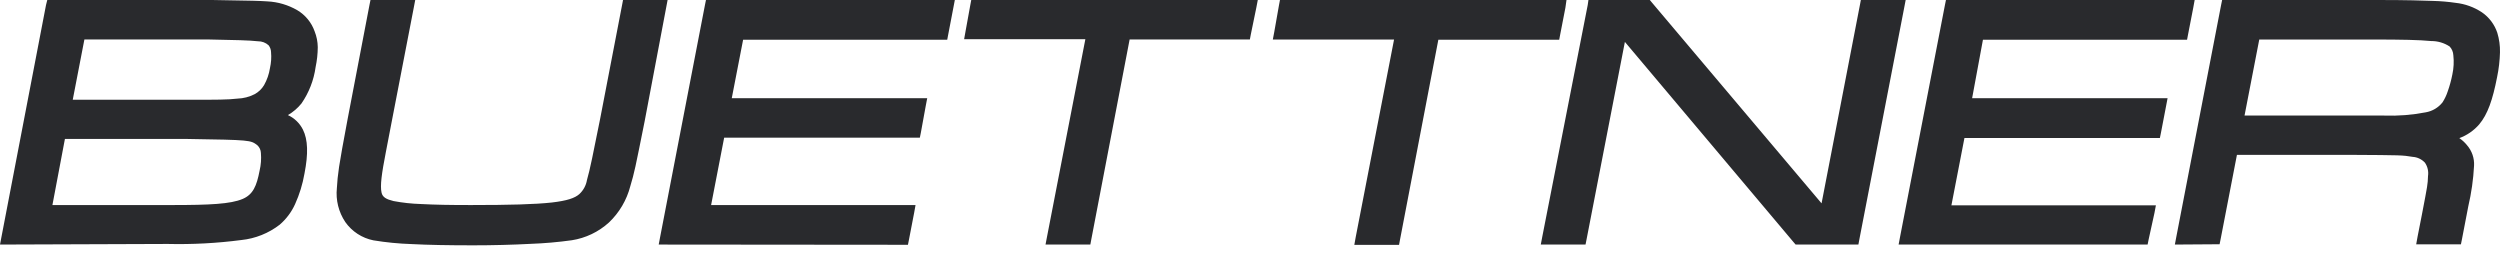 <svg width="176" height="18" viewBox="0 0 176 18" fill="none" xmlns="http://www.w3.org/2000/svg">
<path fill-rule="evenodd" clip-rule="evenodd" d="M158.015 8.136H167.852C168.829 8.17 169.805 8.094 170.764 7.909C171.234 7.83 171.657 7.58 171.953 7.207C172.108 6.966 172.231 6.706 172.32 6.434C172.457 6.048 172.565 5.653 172.644 5.251C172.742 4.804 172.766 4.344 172.715 3.89C172.705 3.66 172.613 3.441 172.455 3.274C172.071 3.02 171.619 2.886 171.159 2.89C170.348 2.809 169.084 2.782 167.037 2.782H159.052L158.015 8.136ZM153.11 17.217L153.212 16.677L156.367 0.346L156.438 0H167.393C169.489 0 170.548 0.038 171.294 0.065C171.822 0.078 172.349 0.123 172.871 0.2C173.536 0.27 174.173 0.5 174.73 0.87C175.236 1.219 175.615 1.723 175.81 2.307C175.945 2.751 176.009 3.214 175.999 3.679C175.984 4.269 175.915 4.857 175.794 5.435C175.486 7.017 175.135 8.044 174.535 8.757C174.158 9.193 173.677 9.525 173.136 9.724C173.34 9.861 173.523 10.029 173.676 10.221C174.025 10.62 174.204 11.14 174.173 11.669C174.123 12.63 173.987 13.584 173.768 14.521L173.32 16.849L173.249 17.201H170.1L170.197 16.66L170.505 15.094C170.71 14.013 170.818 13.473 170.862 13.176C170.905 12.917 170.929 12.655 170.932 12.393C170.981 12.063 170.904 11.727 170.716 11.453C170.489 11.209 170.178 11.062 169.846 11.042C169.111 10.923 169.111 10.923 165.481 10.902H157.48L156.33 16.844L156.259 17.195L153.11 17.217ZM133.662 17.217L133.764 16.677L136.925 0.346L136.995 0H154.504L154.406 0.54L154.034 2.453L153.969 2.798H139.599L138.837 6.915H152.597L152.494 7.455L152.127 9.367L152.056 9.713H138.297L137.379 14.456H151.775L151.673 14.997L151.262 16.866L151.192 17.217H133.662ZM111.777 0.346L111.826 0H116.148L116.277 0.157L128.238 14.316L130.939 0.346L131.004 0H134.159L134.056 0.54L130.896 16.866L130.831 17.217H126.412L126.277 17.06L114.392 2.95L111.691 16.866L111.621 17.217H108.471L108.574 16.677L111.777 0.346ZM90.044 0.346L90.109 0H110.281L110.205 0.54L109.833 2.453L109.768 2.798H101.259L98.558 16.887L98.493 17.238H95.344L95.441 16.698L98.142 2.782H89.607L89.709 2.242L90.044 0.346ZM68.311 0.346L68.376 0H88.548L88.445 0.54L88.056 2.431L87.991 2.777H79.526L76.825 16.866L76.76 17.217H73.605L73.708 16.677L76.409 2.761H67.874L67.971 2.22L68.311 0.346ZM46.373 17.217L46.475 16.677L49.63 0.346L49.7 0H67.22L67.117 0.54L66.75 2.453L66.685 2.798H52.315L51.516 6.915H65.275L65.172 7.455L64.827 9.346L64.757 9.692H50.981L50.062 14.435H64.454L64.357 14.975L63.989 16.882L63.919 17.233L46.373 17.217ZM26.012 0.346L26.082 0H29.231L29.129 0.54L27.578 8.557L27.162 10.718C26.871 12.214 26.752 13.068 26.86 13.554C26.93 13.889 27.2 14.03 27.703 14.154C28.343 14.275 28.991 14.345 29.642 14.364C30.578 14.415 31.756 14.438 33.175 14.435C35.876 14.435 37.659 14.386 38.842 14.257C39.922 14.132 40.463 13.948 40.781 13.668C41.068 13.406 41.258 13.056 41.322 12.674C41.527 11.977 41.775 10.74 42.245 8.39L43.796 0.346L43.861 0H46.999L46.897 0.54L45.379 8.557C45.044 10.226 44.871 11.091 44.736 11.712C44.601 12.333 44.525 12.587 44.374 13.106C44.121 14.084 43.599 14.971 42.867 15.666C42.136 16.329 41.227 16.763 40.252 16.914C39.285 17.048 38.311 17.133 37.335 17.168C36.114 17.233 34.699 17.271 33.31 17.271C31.565 17.271 30.134 17.244 28.988 17.184C28.083 17.155 27.181 17.067 26.287 16.92C25.488 16.76 24.78 16.3 24.31 15.634C23.838 14.93 23.628 14.084 23.716 13.241C23.748 12.728 23.775 12.393 23.872 11.739C23.97 11.085 24.148 10.118 24.472 8.384L26.012 0.346ZM3.69 14.435H12.15C14.759 14.435 16.234 14.364 17.076 14.008C17.817 13.695 18.07 13.09 18.276 12.014C18.372 11.608 18.403 11.188 18.368 10.772C18.361 10.567 18.274 10.373 18.125 10.232C17.644 9.859 17.638 9.854 13.214 9.783H4.57L3.69 14.435ZM5.121 7.023H13.581C15.126 7.023 16.077 7.023 16.72 6.942C17.137 6.928 17.547 6.823 17.919 6.634C18.196 6.486 18.428 6.266 18.589 5.996C18.799 5.625 18.94 5.219 19.005 4.797C19.09 4.425 19.116 4.042 19.081 3.663C19.076 3.49 19.015 3.323 18.908 3.187C18.704 3.002 18.438 2.902 18.162 2.906C17.568 2.836 16.542 2.815 14.597 2.777H5.942L5.121 7.023ZM0 17.217L0.103 16.677L3.241 0.346L3.328 0H14.948C18.103 0.054 18.103 0.054 18.821 0.097C19.563 0.133 20.285 0.346 20.928 0.718C21.496 1.056 21.928 1.581 22.149 2.204C22.29 2.559 22.365 2.936 22.371 3.317C22.368 3.789 22.317 4.26 22.219 4.722C22.093 5.641 21.752 6.518 21.225 7.282C20.959 7.612 20.635 7.89 20.269 8.103C20.726 8.312 21.097 8.671 21.323 9.119C21.684 9.837 21.706 10.832 21.436 12.214C21.307 12.96 21.084 13.686 20.772 14.375C20.521 14.929 20.152 15.421 19.691 15.818C18.909 16.422 17.973 16.797 16.99 16.898C15.269 17.123 13.534 17.215 11.799 17.174L0 17.217Z" fill="#292A2D"/>
</svg>
